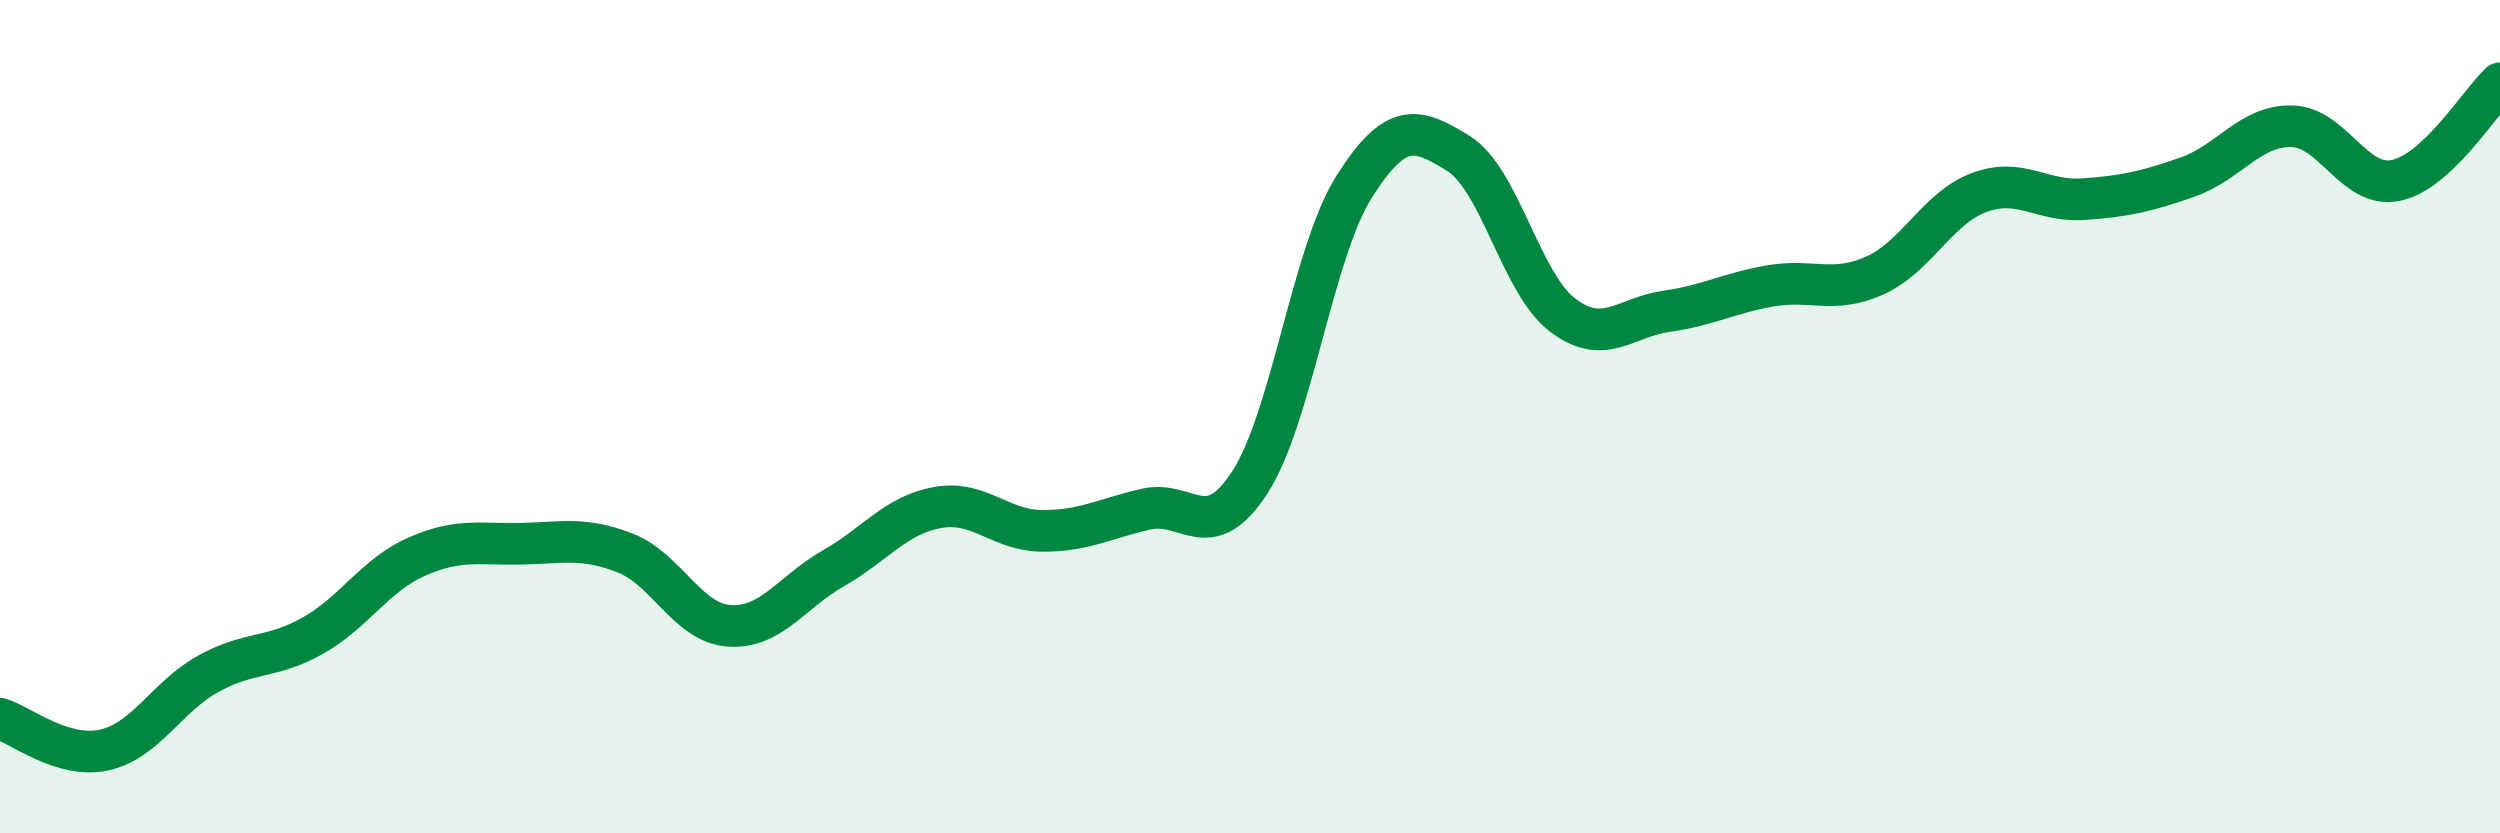 
    <svg width="60" height="20" viewBox="0 0 60 20" xmlns="http://www.w3.org/2000/svg">
      <path
        d="M 0,17.25 C 0.5,17.4 1.5,18.22 2.5,18 C 3.5,17.78 4,16.72 5,16.17 C 6,15.62 6.5,15.82 7.5,15.26 C 8.5,14.7 9,13.8 10,13.36 C 11,12.92 11.5,13.07 12.5,13.05 C 13.5,13.03 14,12.88 15,13.27 C 16,13.66 16.5,14.95 17.5,15.02 C 18.5,15.09 19,14.21 20,13.64 C 21,13.07 21.5,12.36 22.5,12.18 C 23.5,12 24,12.73 25,12.74 C 26,12.75 26.5,12.45 27.5,12.22 C 28.5,11.99 29,13.12 30,11.57 C 31,10.02 31.5,6.06 32.5,4.48 C 33.5,2.9 34,3.06 35,3.68 C 36,4.3 36.5,6.8 37.5,7.56 C 38.5,8.32 39,7.61 40,7.47 C 41,7.33 41.5,7.03 42.5,6.86 C 43.5,6.69 44,7.06 45,6.61 C 46,6.16 46.5,4.99 47.5,4.62 C 48.5,4.25 49,4.85 50,4.78 C 51,4.71 51.5,4.6 52.5,4.25 C 53.5,3.9 54,3.01 55,3.03 C 56,3.05 56.5,4.54 57.5,4.33 C 58.5,4.12 59.5,2.47 60,2L60 20L0 20Z"
        fill="#008740"
        opacity="0.1"
        stroke-linecap="round"
        stroke-linejoin="round"
      />
      <path
        d="M 0,17.25 C 0.5,17.4 1.5,18.22 2.5,18 C 3.5,17.78 4,16.72 5,16.17 C 6,15.62 6.5,15.82 7.5,15.26 C 8.5,14.7 9,13.8 10,13.36 C 11,12.92 11.5,13.07 12.5,13.05 C 13.5,13.03 14,12.88 15,13.27 C 16,13.66 16.5,14.95 17.5,15.02 C 18.5,15.09 19,14.21 20,13.64 C 21,13.07 21.5,12.36 22.5,12.18 C 23.5,12 24,12.73 25,12.74 C 26,12.75 26.5,12.45 27.5,12.22 C 28.5,11.99 29,13.12 30,11.57 C 31,10.02 31.5,6.06 32.5,4.48 C 33.5,2.9 34,3.06 35,3.68 C 36,4.3 36.5,6.8 37.5,7.56 C 38.5,8.32 39,7.61 40,7.47 C 41,7.33 41.5,7.03 42.5,6.86 C 43.5,6.69 44,7.06 45,6.61 C 46,6.16 46.5,4.99 47.5,4.62 C 48.5,4.25 49,4.85 50,4.78 C 51,4.71 51.5,4.6 52.5,4.25 C 53.5,3.9 54,3.01 55,3.03 C 56,3.05 56.5,4.54 57.5,4.33 C 58.5,4.12 59.5,2.47 60,2"
        stroke="#008740"
        stroke-width="1"
        fill="none"
        stroke-linecap="round"
        stroke-linejoin="round"
      />
    </svg>
  
